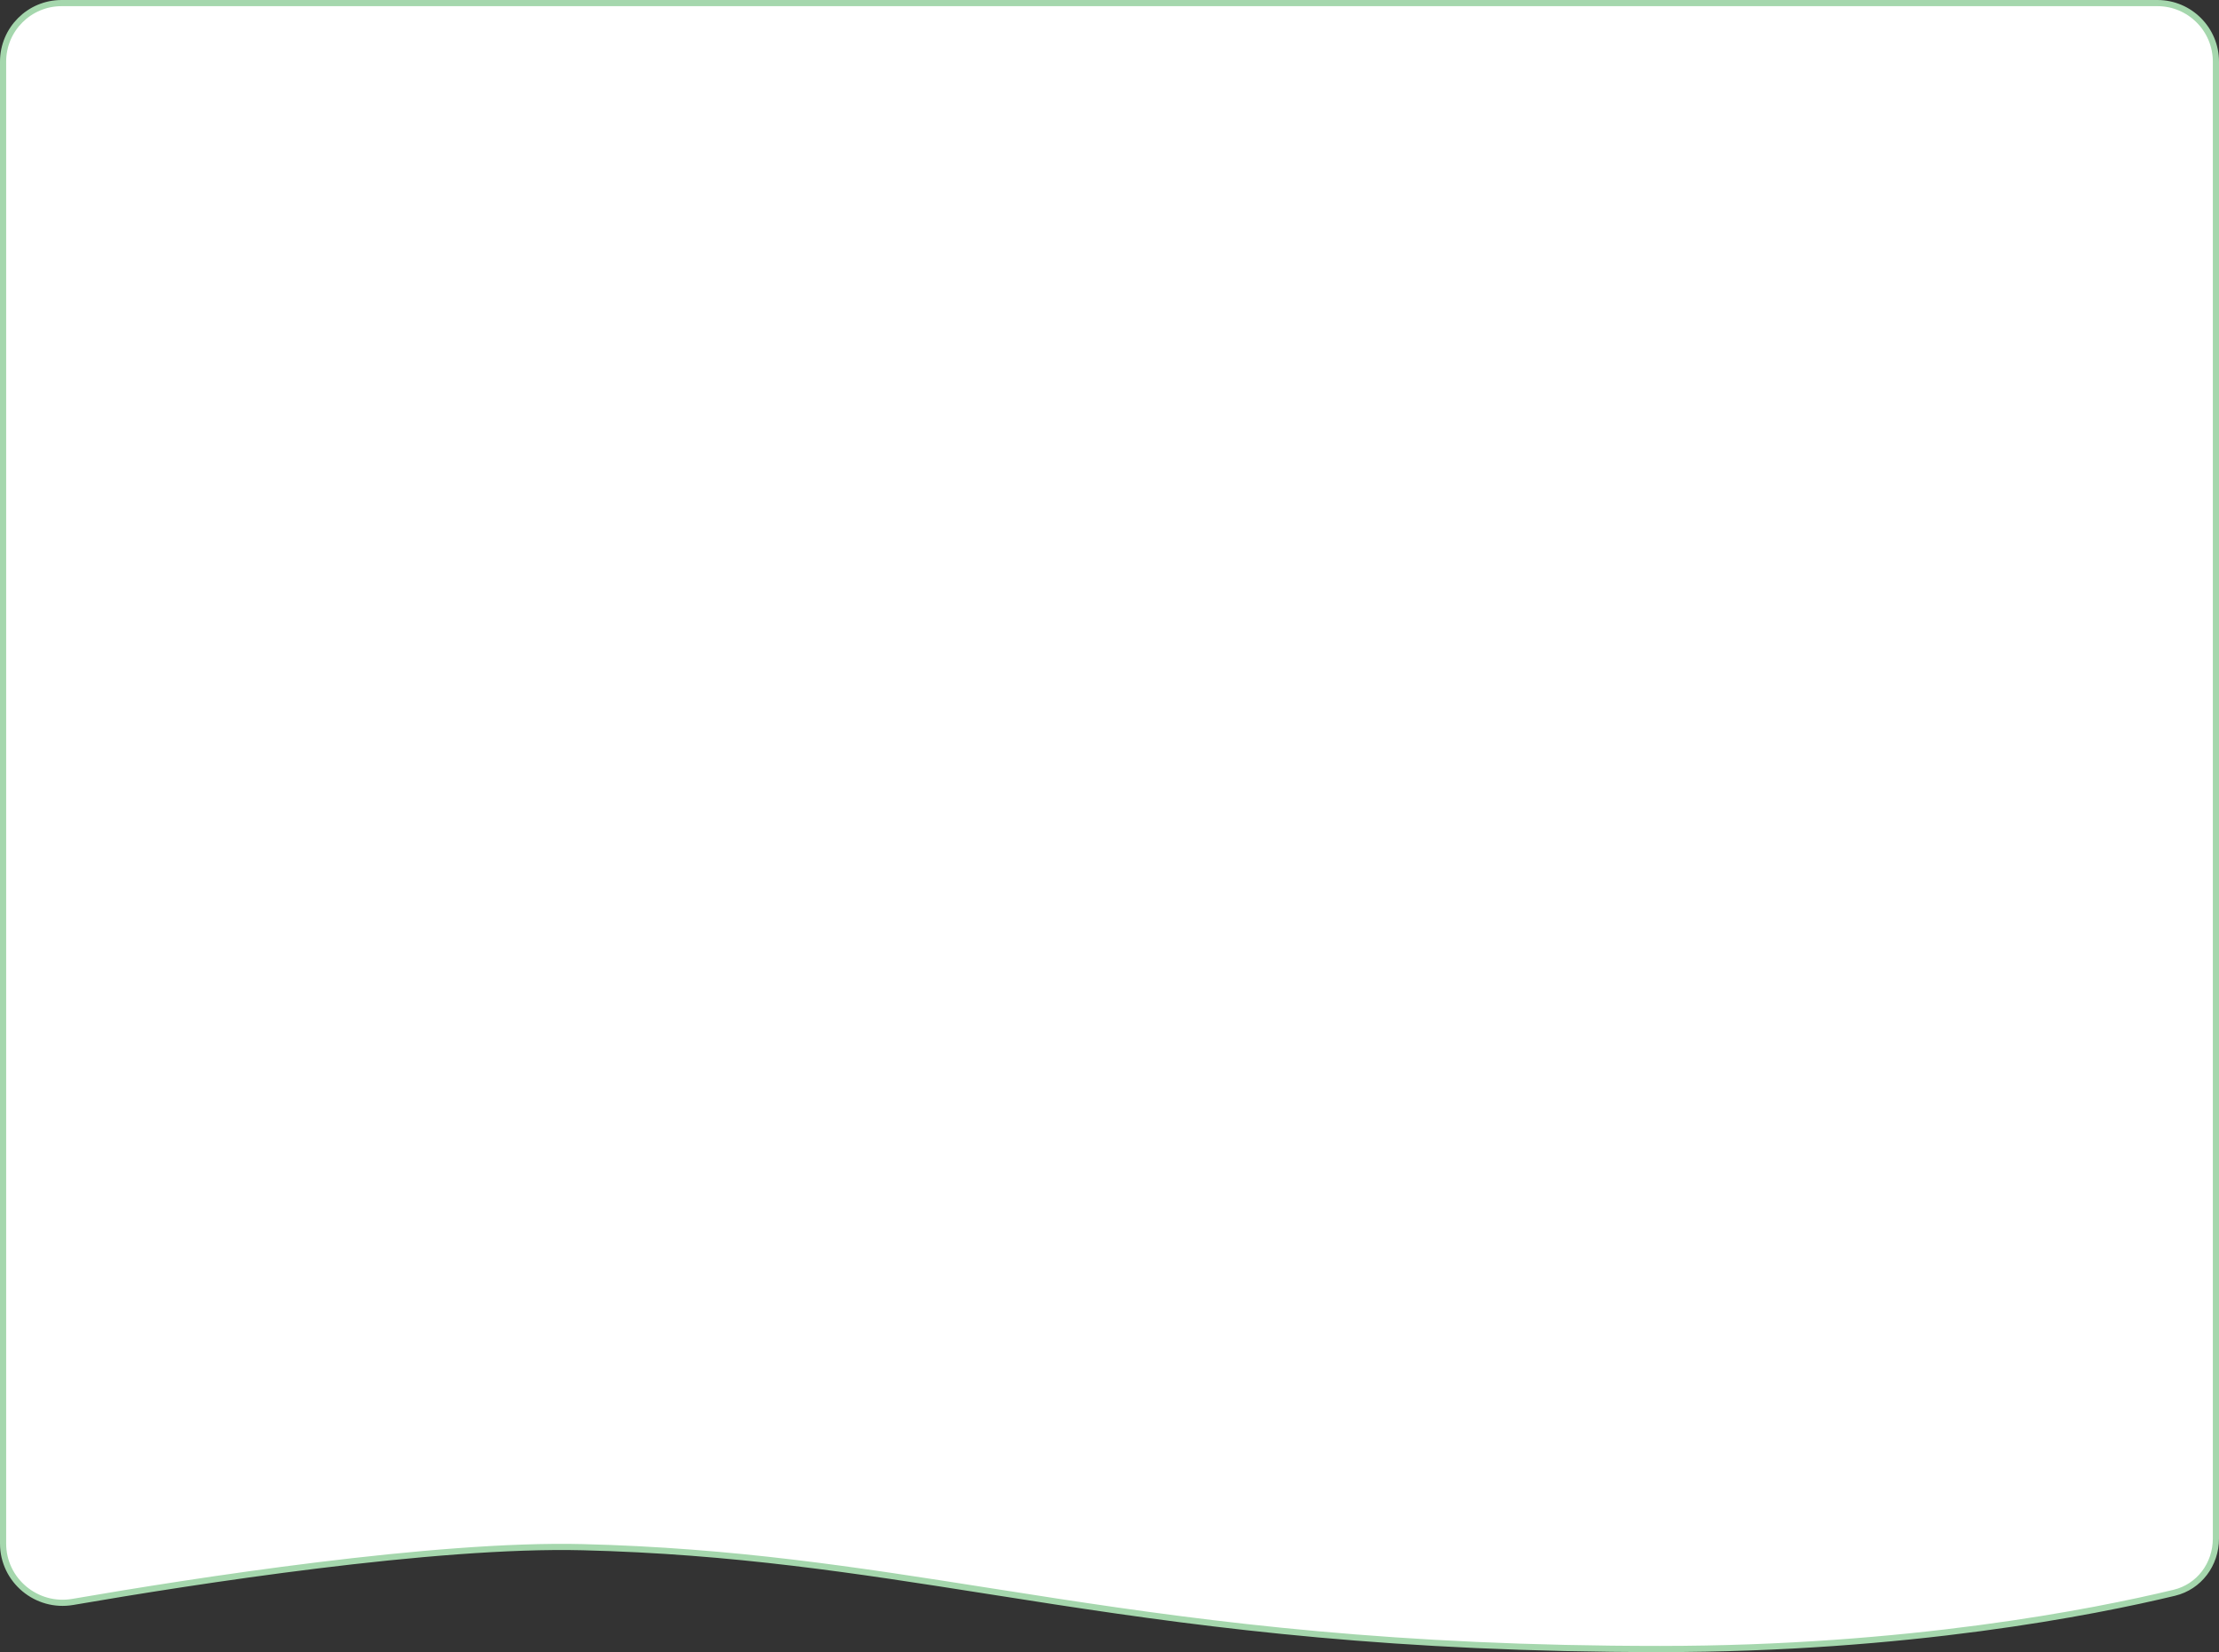 <?xml version="1.0" encoding="UTF-8"?> <svg xmlns="http://www.w3.org/2000/svg" width="360" height="268" viewBox="0 0 360 268" fill="none"><rect x="0" y="0" width="360" height="268" fill="#333333" stroke="none"/><path d="M359.5 249.583V10C359.5 4.753 355.247 0.5 350 0.5H10C4.753 0.5 0.5 4.753 0.5 10V250.39C0.5 256.355 5.919 260.875 11.805 259.861C31.343 256.494 70.53 250.382 94.548 250.98C119.077 251.589 138.939 254.712 160.345 258.078C163.929 258.642 167.557 259.212 171.256 259.779C197.054 263.729 226.417 267.5 269.284 267.5C309.527 267.5 339.695 261.515 352.745 258.377C356.784 257.406 359.5 253.765 359.5 249.583Z" fill="white" stroke="#A5D7AD"></path></svg> 